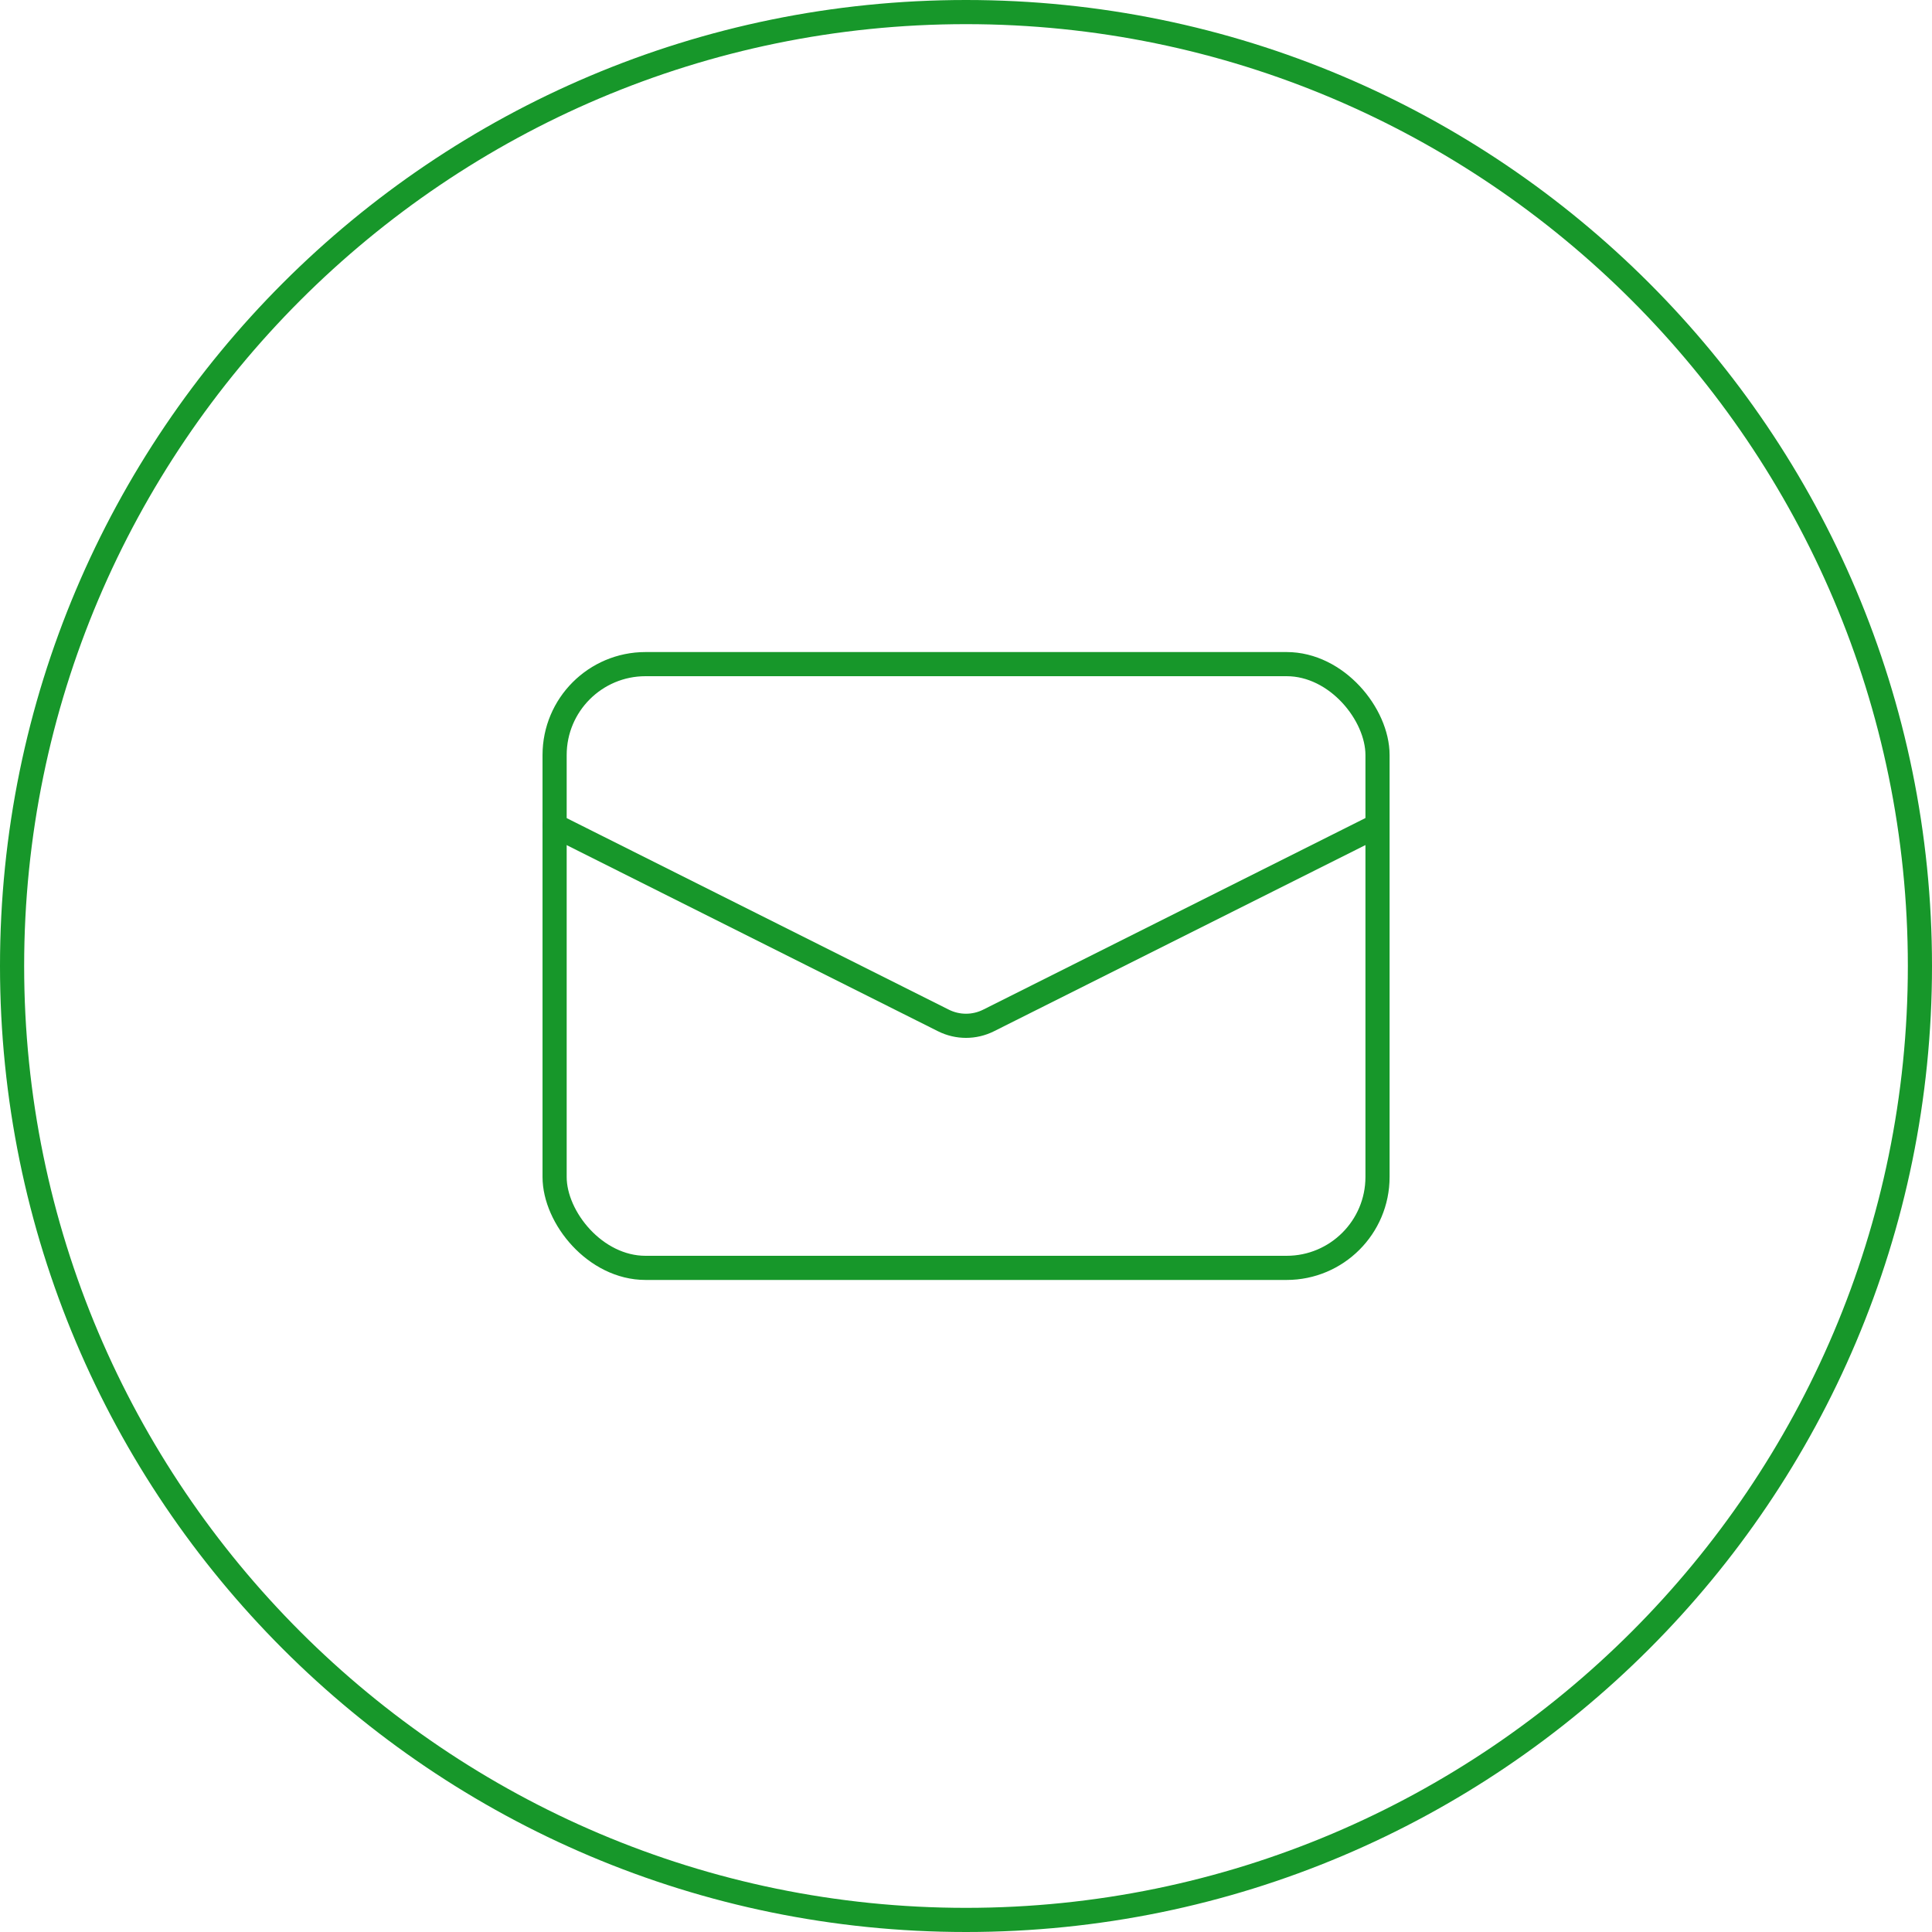<?xml version="1.0" encoding="UTF-8"?><svg id="_レイヤー_2" xmlns="http://www.w3.org/2000/svg" viewBox="0 0 160 160"><defs><style>.cls-1{fill:#17972a;}.cls-2{fill:none;stroke:#17972a;stroke-linecap:round;stroke-linejoin:round;stroke-width:2px;}</style></defs><g id="contents"><rect class="cls-2" x="45.93" y="55" width="68.15" height="50" rx="7.53" ry="7.53"/><path class="cls-2" d="m45.93,68.37l32.2,16.14c1.18.59,2.56.59,3.74,0l32.2-16.14"/><path class="cls-1" d="m80,2c43.01,0,78,34.99,78,78s-34.99,78-78,78S2,123.01,2,80,36.99,2,80,2m0-2C35.82,0,0,35.82,0,80s35.82,80,80,80,80-35.82,80-80S124.18,0,80,0h0Z"/></g></svg>